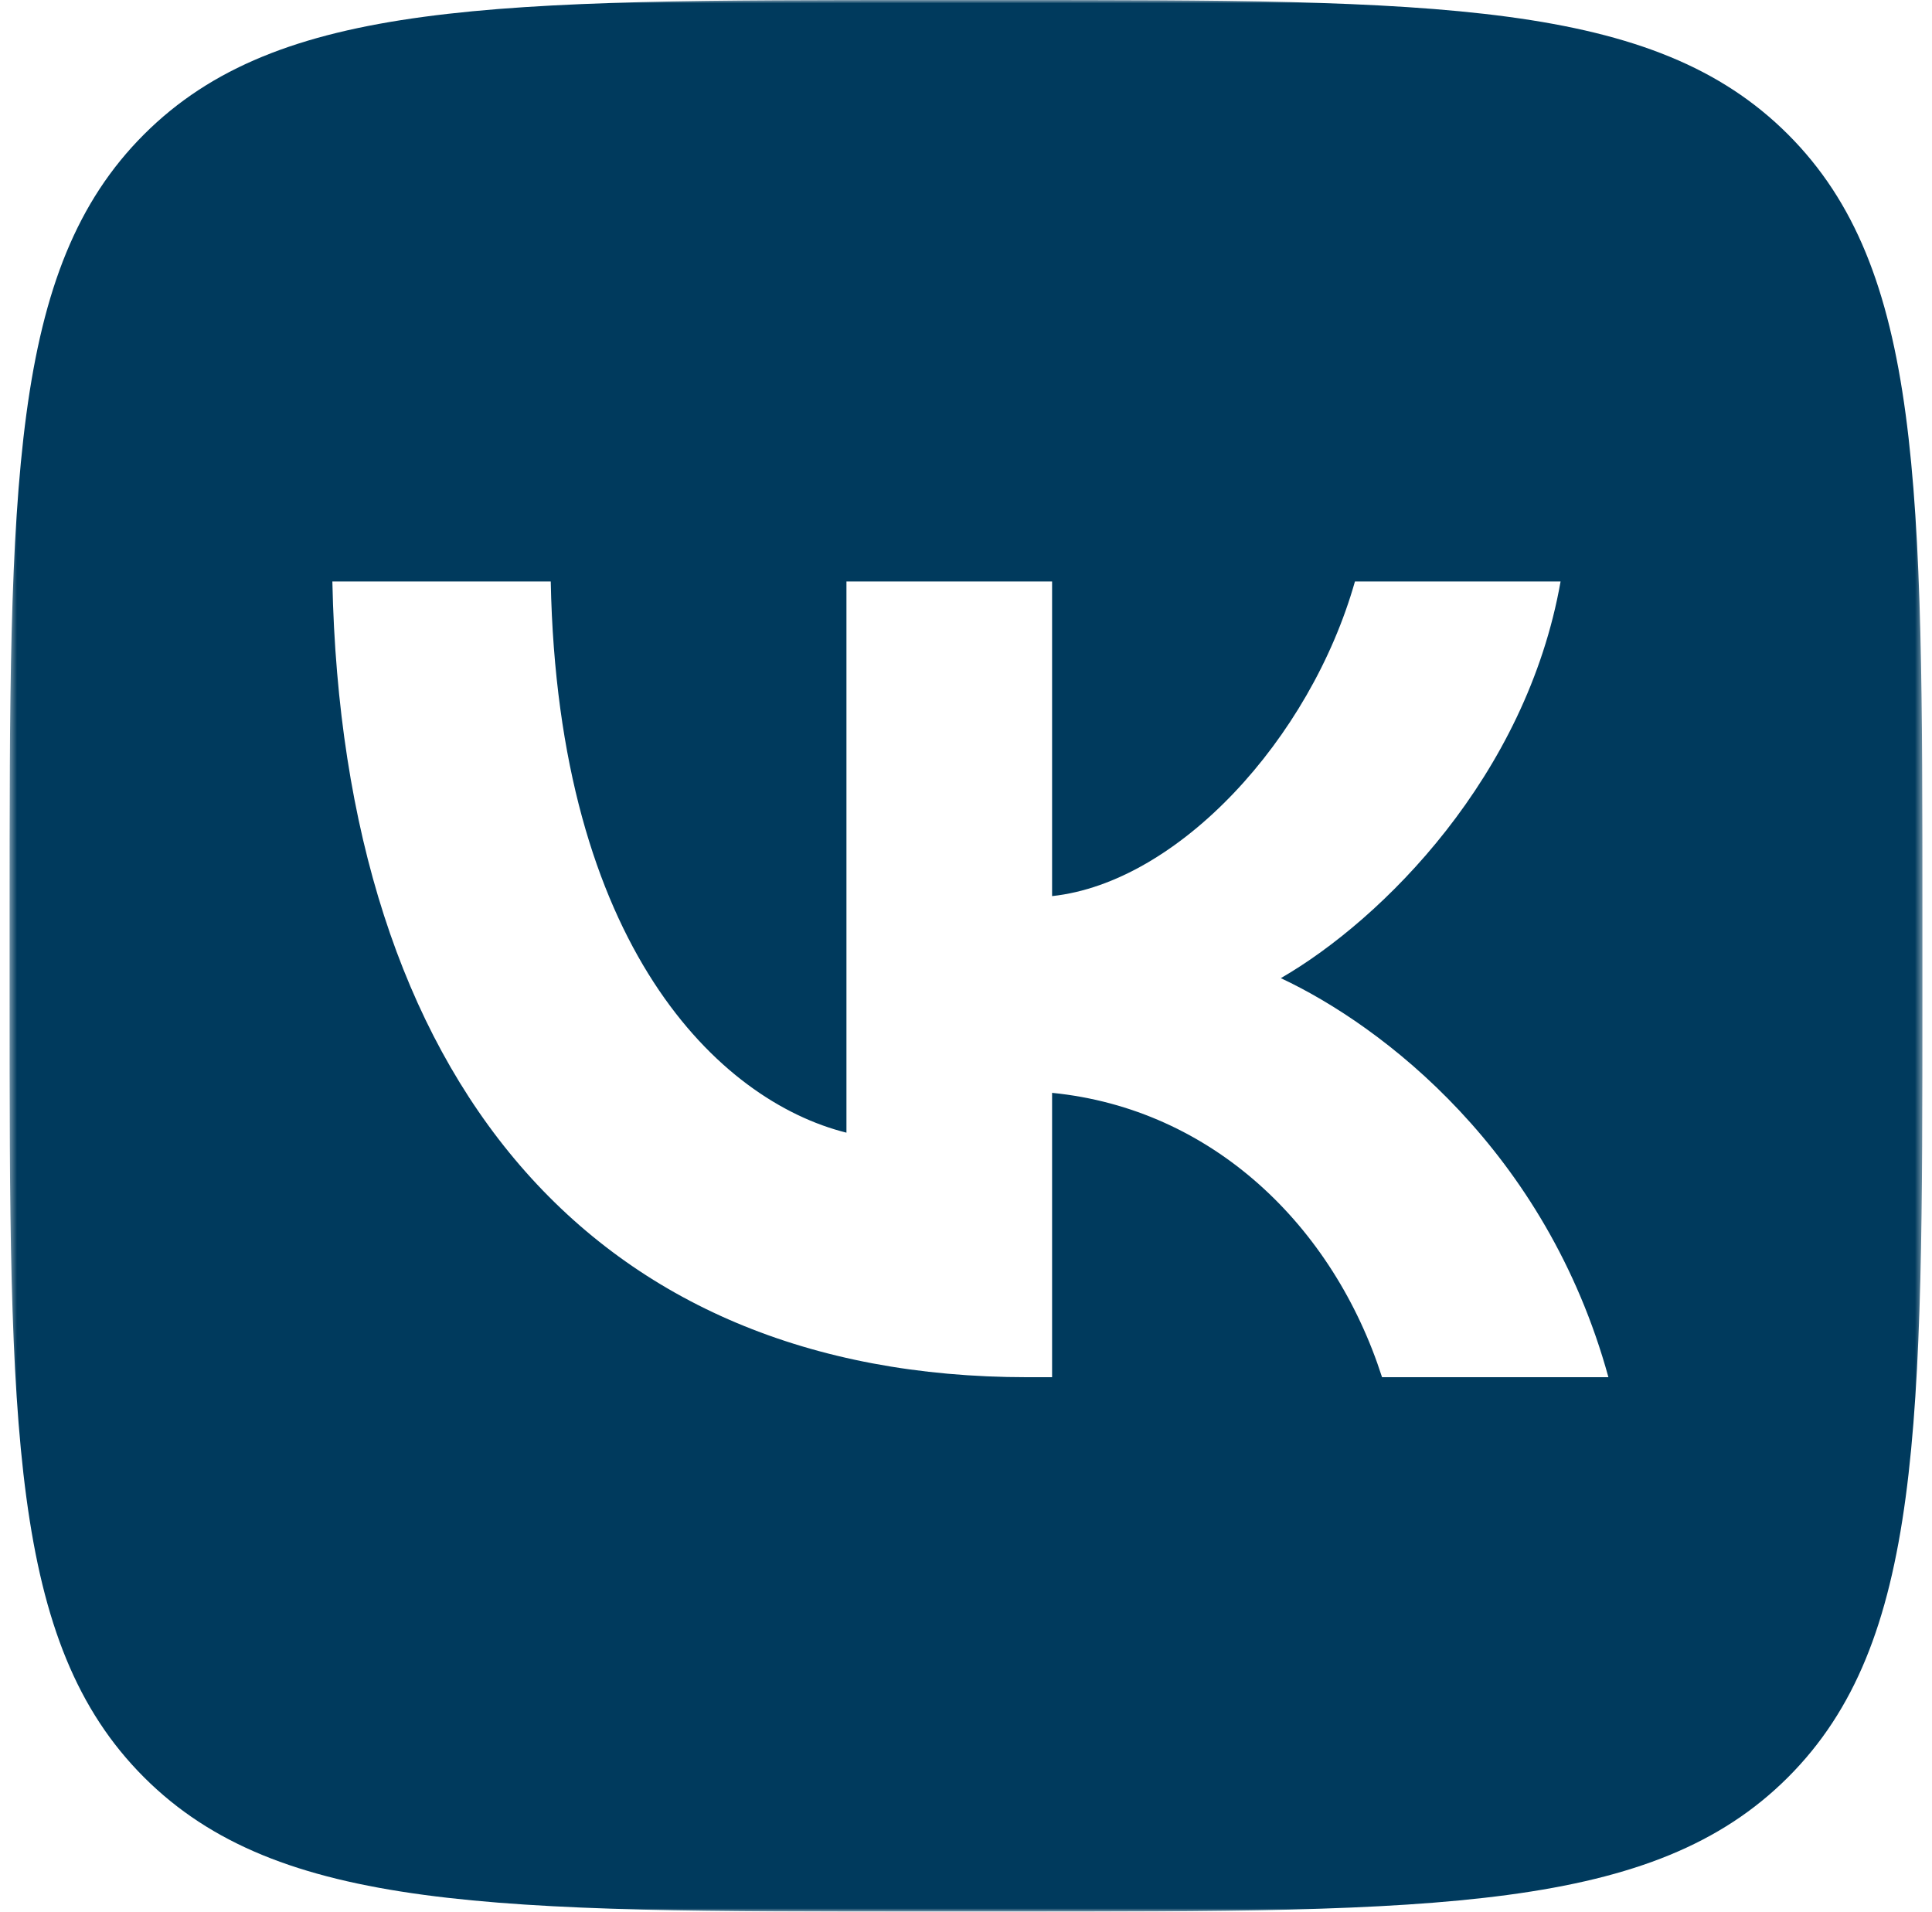 <?xml version="1.0" encoding="UTF-8"?> <svg xmlns="http://www.w3.org/2000/svg" width="284" height="281" viewBox="0 0 284 281" fill="none"><mask id="mask0_424_69" style="mask-type:luminance" maskUnits="userSpaceOnUse" x="1" y="0" width="282" height="281"><path d="M282.594 0H1.406V281H282.594V0Z" fill="white"></path></mask><g mask="url(#mask0_424_69)"><path fill-rule="evenodd" clip-rule="evenodd" d="M21.172 19.753C1.406 39.505 1.406 71.297 1.406 134.88V146.12C1.406 209.703 1.406 241.494 21.172 261.247C40.938 281 72.751 281 136.377 281H147.624C211.25 281 243.062 281 262.829 261.247C282.594 241.494 282.594 209.703 282.594 146.12V134.88C282.594 71.297 282.594 39.505 262.829 19.753C243.062 0 211.25 0 147.624 0H136.377C72.751 0 40.938 0 21.172 19.753ZM48.857 85.472C50.38 158.531 86.934 202.437 151.022 202.437H154.655V160.639C178.204 162.98 196.011 180.192 203.158 202.437H236.433C227.295 169.186 203.275 150.804 188.279 143.779C203.275 135.115 224.365 114.04 229.402 85.472H199.174C192.613 108.654 173.166 129.729 154.655 131.719V85.472H124.426V166.493C105.68 161.81 82.014 139.096 80.959 85.472H48.857Z" fill="#003A5D"></path></g></svg> 